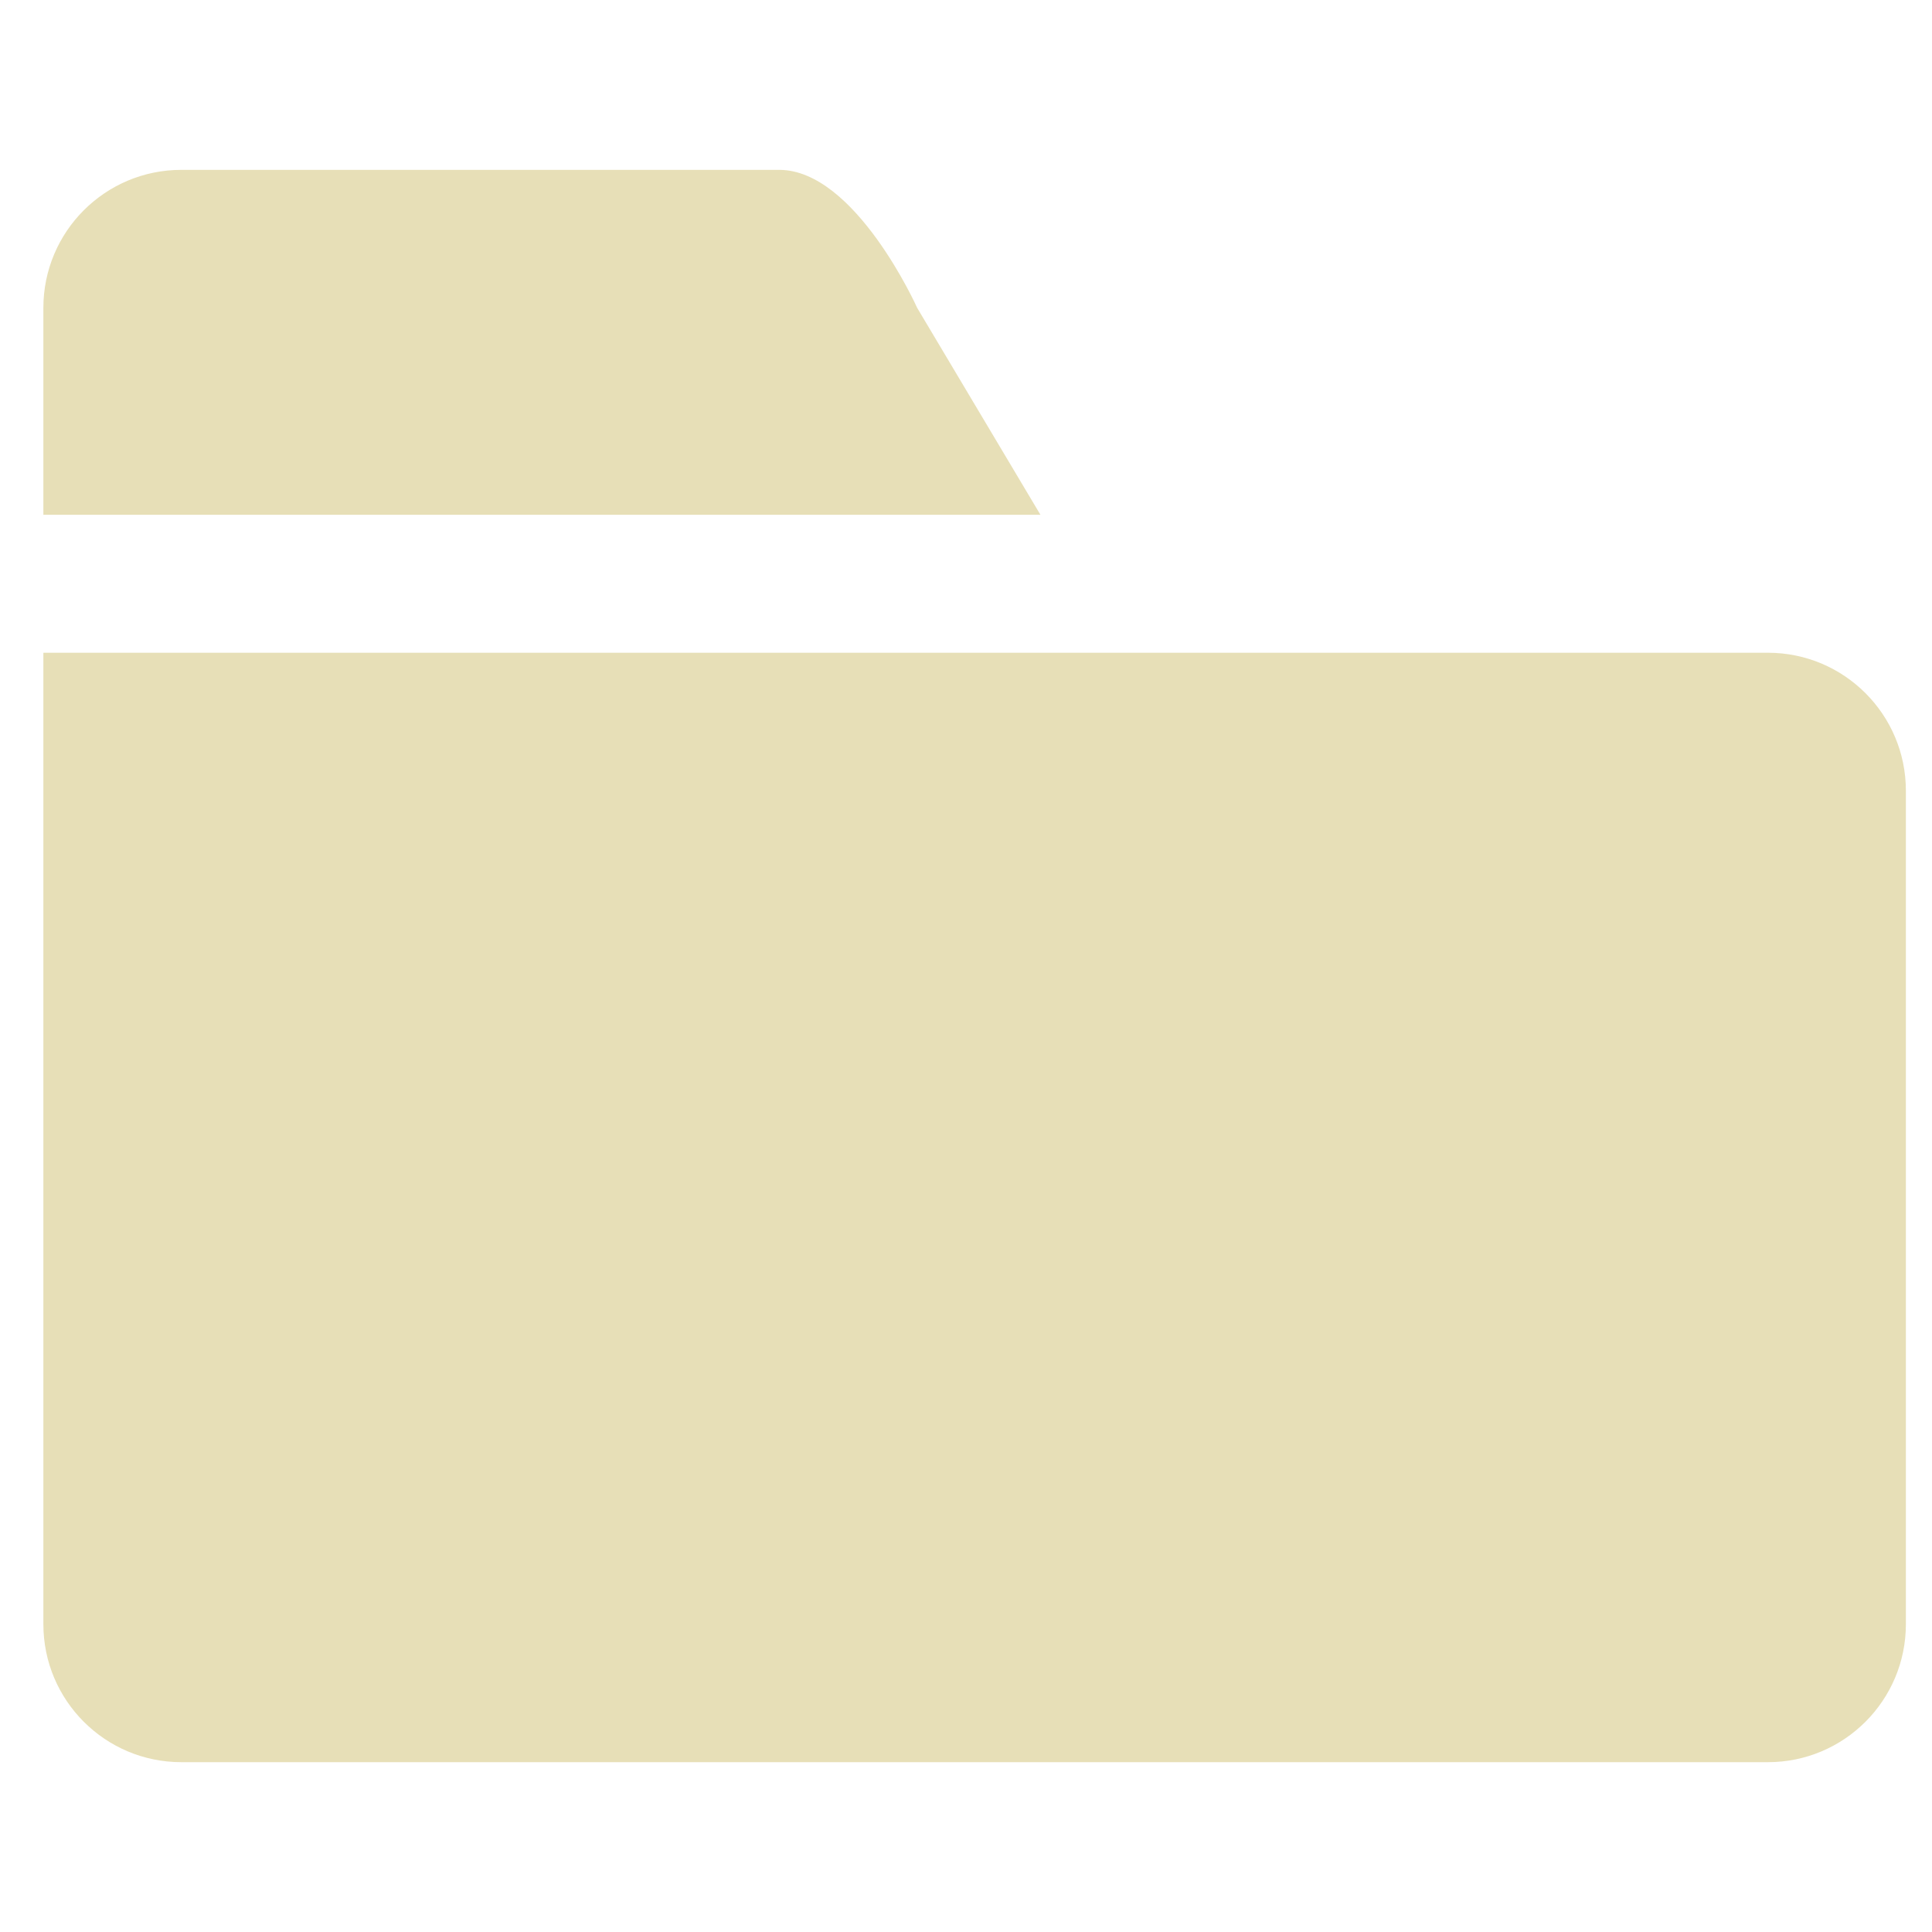 <svg xmlns="http://www.w3.org/2000/svg" xmlns:xlink="http://www.w3.org/1999/xlink" version="1.1" x="0px" y="0px" viewBox="0 0 100 100" enable-background="new 0 0 100 100" xml:space="preserve" aria-hidden="true" width="100px" height="100px" style="fill:url(#CerosGradient_id58a4250c4);"><defs><linearGradient class="cerosgradient" data-cerosgradient="true" id="CerosGradient_id58a4250c4" gradientUnits="userSpaceOnUse" x1="50%" y1="100%" x2="50%" y2="0%"><stop offset="0%" stop-color="#E7DFB7"/><stop offset="100%" stop-color="#E7DFB7"/></linearGradient><linearGradient/></defs><g><g><g><path fill-rule="evenodd" clip-rule="evenodd" d="M47.472,15.934c0,0-3.197-7.142-7.141-7.142H9.386     c-3.943,0-7.141,3.197-7.141,7.142v10.71h51.607L47.472,15.934z M91.506,33.786H77.225H58.107H2.245v7.14v16.96v26.182     c0,3.944,3.197,7.142,7.141,7.142h82.12c3.945,0,7.142-3.197,7.142-7.142V40.926C98.647,36.982,95.451,33.786,91.506,33.786z" style="fill:url(#CerosGradient_id58a4250c4);"/></g></g></g></svg>